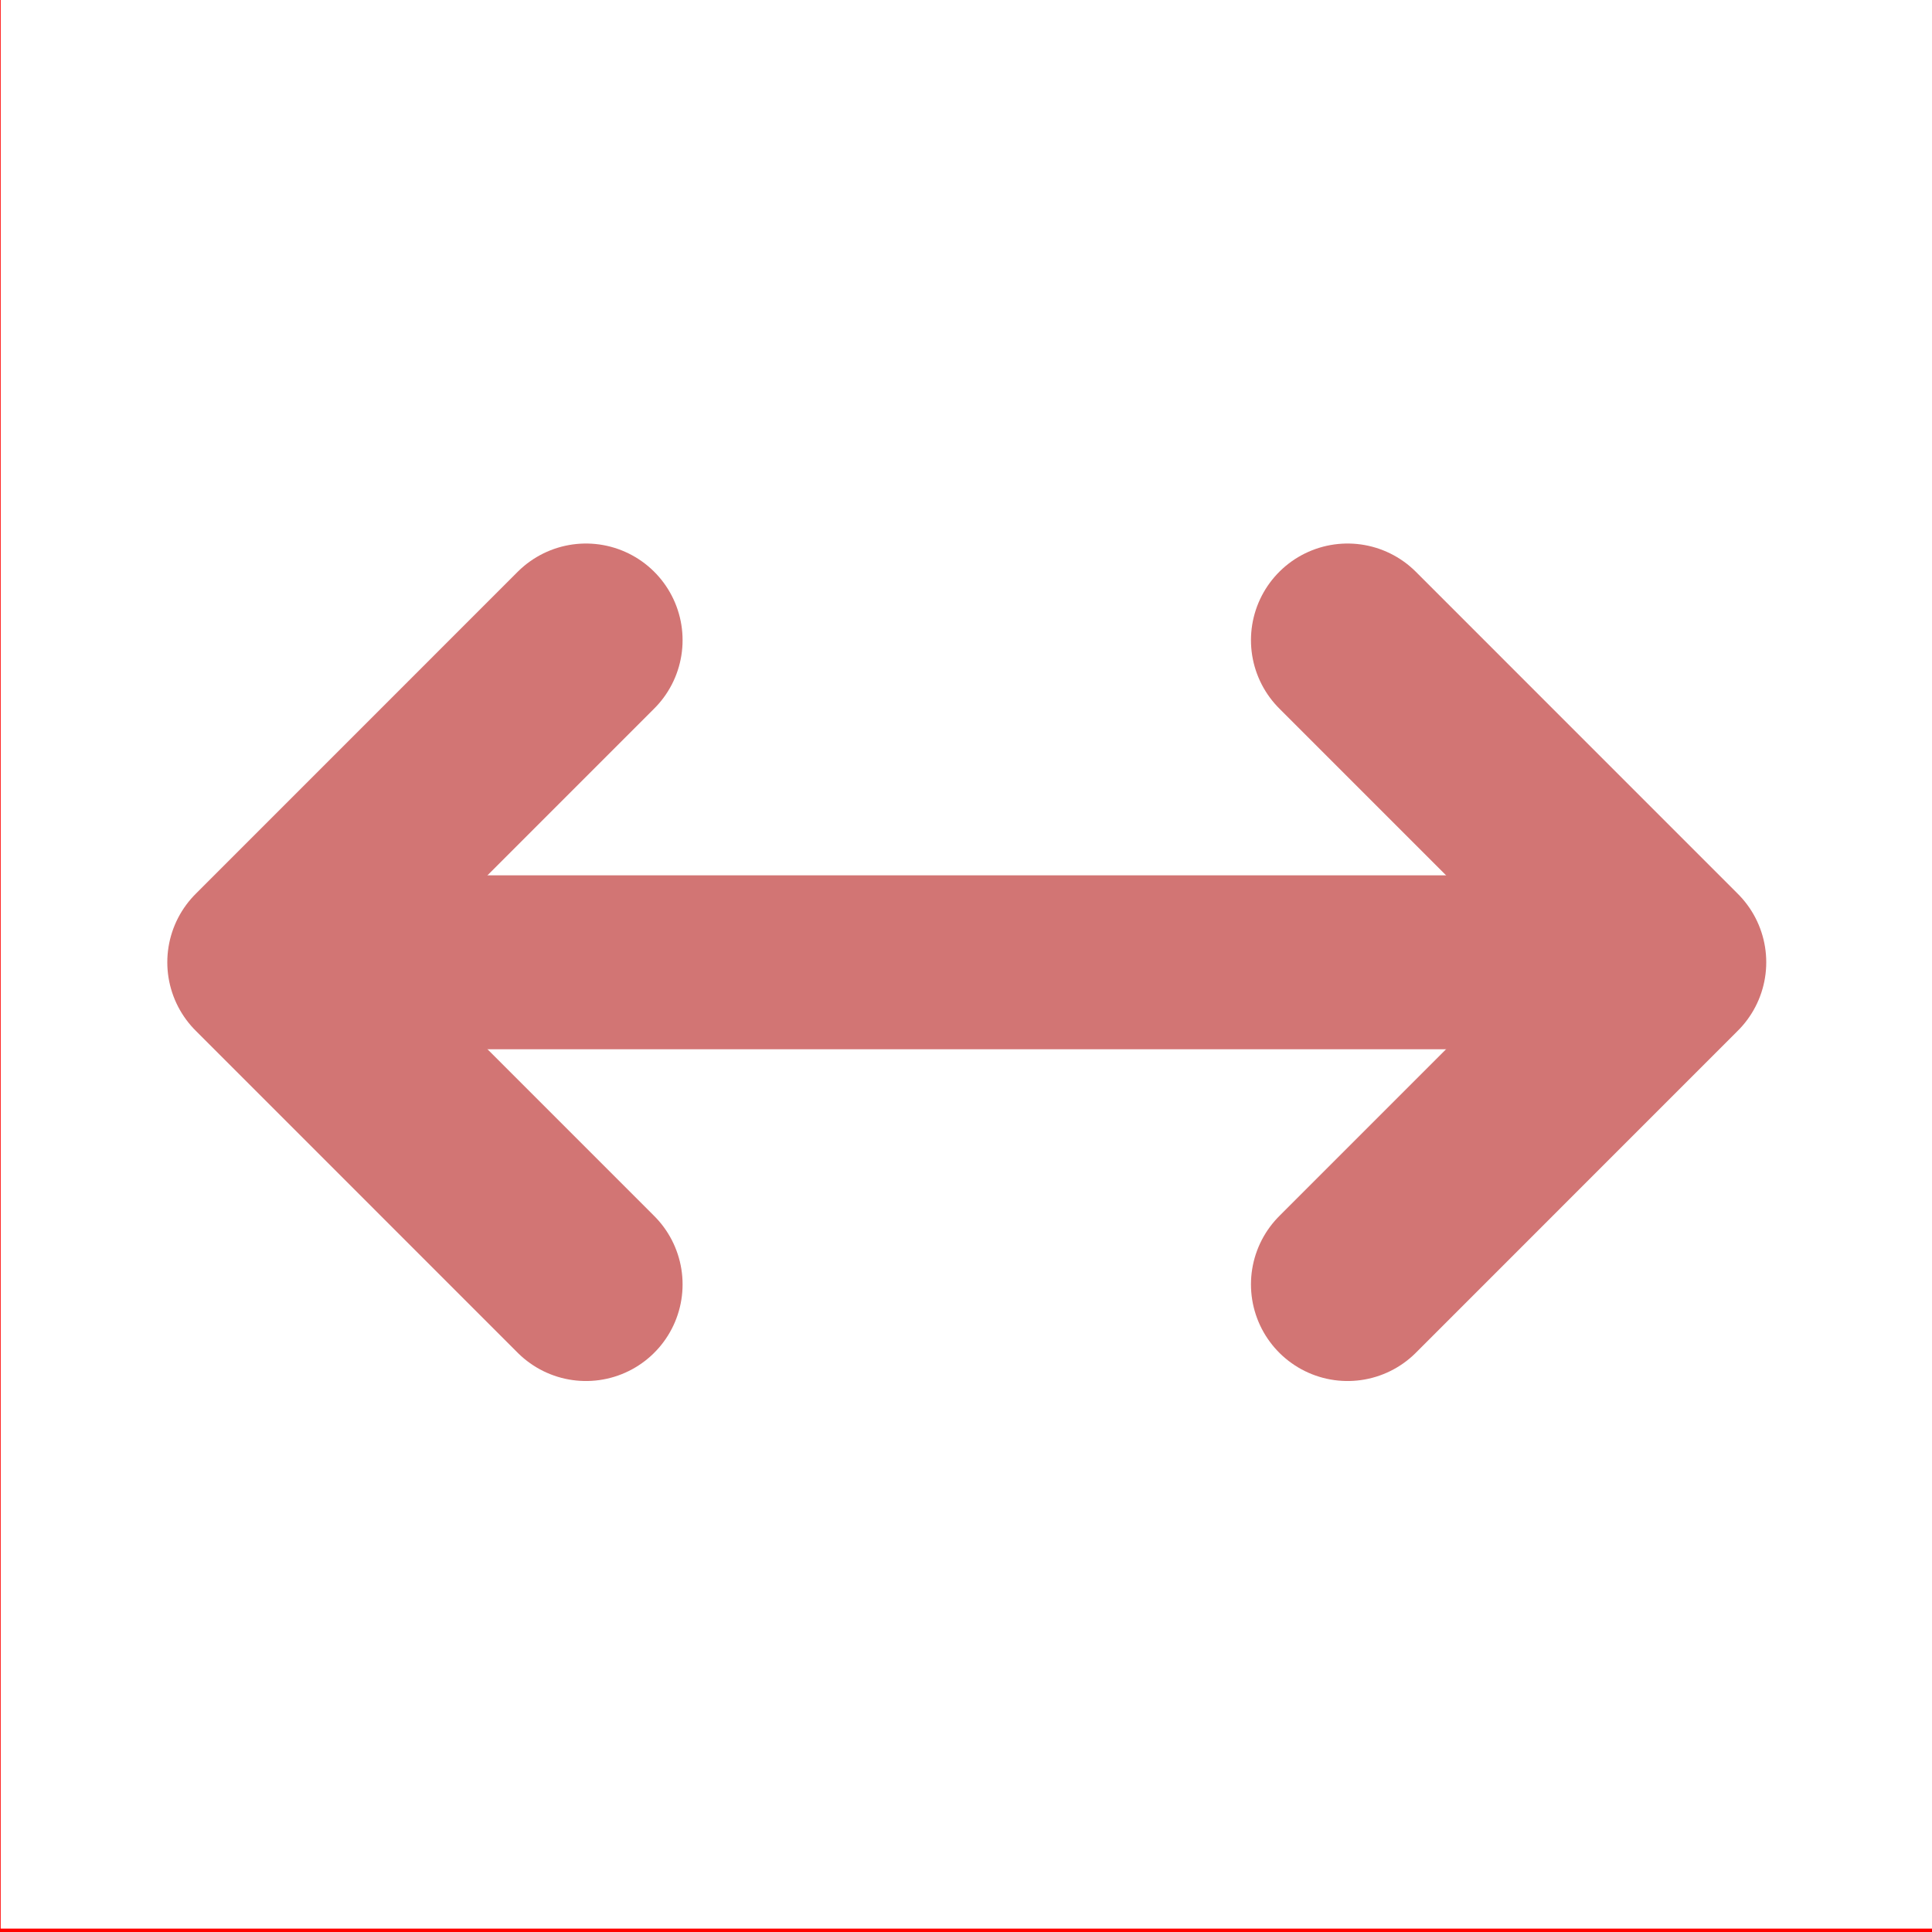 <?xml version="1.0" encoding="UTF-8" standalone="no"?>
<!DOCTYPE svg PUBLIC "-//W3C//DTD SVG 1.1//EN" "http://www.w3.org/Graphics/SVG/1.1/DTD/svg11.dtd">
<svg width="100%" height="100%" viewBox="0 0 60 60" version="1.1" xmlns="http://www.w3.org/2000/svg" xmlns:xlink="http://www.w3.org/1999/xlink" xml:space="preserve" xmlns:serif="http://www.serif.com/" style="fill-rule:evenodd;clip-rule:evenodd;stroke-linecap:round;stroke-linejoin:round;stroke-miterlimit:1.5;">
    <g transform="matrix(1,0,0,1,-5120,-630)">
        <g transform="matrix(1,0,0,1.482,0,0)">
            <rect id="Customize" x="4950" y="0" width="1600" height="2683" style="fill:none;"/>
            <g id="Customize1" serif:id="Customize">
                <g id="cutomize_layout" transform="matrix(0.104,0,0,0.075,4948.42,425.016)">
                    <rect x="1650" y="0" width="577" height="540" style="fill:none;"/>
                    <g transform="matrix(9.617,0,0,9,-46818,-5670)">
                        <path d="M5058,650L5048,660L5058,670" style="fill:none;stroke:rgb(210,117,116);stroke-width:6px;"/>
                    </g>
                    <g transform="matrix(-9.617,-1.10218e-15,1.1777e-15,-9,50695,6210)">
                        <path d="M5058,650L5048,660L5058,670" style="fill:none;stroke:rgb(210,117,116);stroke-width:6px;"/>
                    </g>
                    <g transform="matrix(11.657,0,0,9,-57119.5,-5670)">
                        <path d="M5083,660L5050,660" style="fill:none;stroke:rgb(210,117,116);stroke-width:5.4px;"/>
                    </g>
                    <path d="M2284.7,594L1592.3,594L1592.3,-54L2284.7,-54L2284.7,594ZM2227,0L1650,0L1650,540L2227,540L2227,0Z" style="fill:rgb(255,0,0);"/>
                </g>
            </g>
        </g>
    </g>
</svg>
